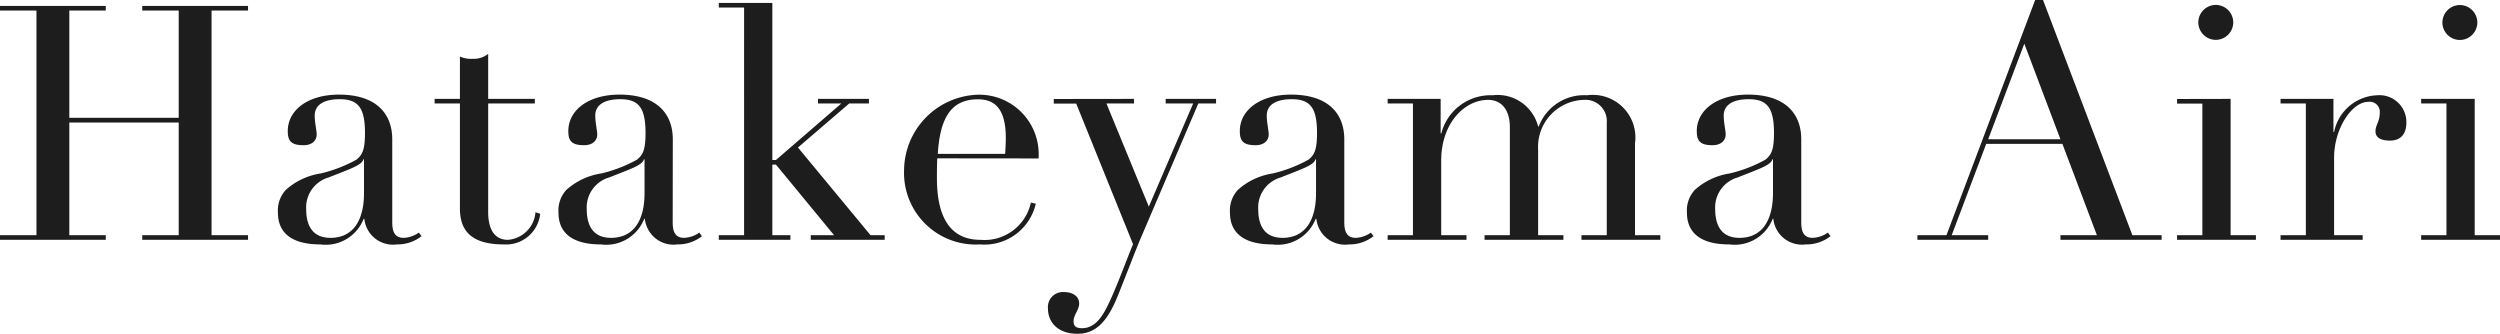 <svg xmlns="http://www.w3.org/2000/svg" width="114.15" height="15.24" viewBox="0 0 114.15 15.24">
  <path id="profile_read03" d="M.45-10.68v.21H2.115V-.21H.45V0H5.28V-.21H3.615V-5.355H8.61V-.21H6.945V0h4.83V-.21H10.11V-10.47h1.665v-.21H6.945v.21H8.61v4.9H3.615v-4.9H5.28v-.21ZM18.36-4.59c0-1.2-.765-2.04-2.43-2.04-1.44,0-2.34.72-2.34,1.665,0,.435.135.645.72.645.405,0,.6-.225.6-.495,0-.165-.09-.54-.09-.855,0-.54.495-.75,1.14-.75.855,0,1.155.405,1.155,1.545,0,.8-.135,1.005-.39,1.215a6.332,6.332,0,0,1-1.635.63,3.085,3.085,0,0,0-1.59.75,1.39,1.39,0,0,0-.36,1.035c0,.975.69,1.455,1.935,1.455a1.861,1.861,0,0,0,1.98-1.17h.03A1.315,1.315,0,0,0,18.57.21a1.778,1.778,0,0,0,1.125-.375l-.12-.165a1.279,1.279,0,0,1-.69.24c-.36,0-.525-.21-.525-.705ZM15.54-.09c-.735,0-1.11-.45-1.11-1.32a1.423,1.423,0,0,1,1.035-1.44c.93-.375,1.515-.555,1.575-.825h.03V-2.13C17.07-.87,16.56-.09,15.54-.09Zm7.2-8.4a1.062,1.062,0,0,1-.72.225,1.209,1.209,0,0,1-.57-.105v1.935H20.295v.21H21.45v4.8c0,.99.5,1.635,2,1.635a1.565,1.565,0,0,0,1.665-1.4L24.9-1.26A1.367,1.367,0,0,1,23.64,0c-.63,0-.9-.51-.9-1.275v-4.95h2.13v-.21H22.74Zm8.43,3.9c0-1.2-.765-2.04-2.43-2.04-1.44,0-2.34.72-2.34,1.665,0,.435.135.645.72.645.405,0,.6-.225.6-.495,0-.165-.09-.54-.09-.855,0-.54.5-.75,1.14-.75.855,0,1.155.405,1.155,1.545,0,.8-.135,1.005-.39,1.215a6.332,6.332,0,0,1-1.635.63,3.085,3.085,0,0,0-1.59.75,1.39,1.39,0,0,0-.36,1.035c0,.975.69,1.455,1.935,1.455a1.861,1.861,0,0,0,1.98-1.17h.03A1.315,1.315,0,0,0,31.38.21,1.778,1.778,0,0,0,32.5-.165l-.12-.165a1.279,1.279,0,0,1-.69.24c-.36,0-.525-.21-.525-.705ZM28.35-.09c-.735,0-1.11-.45-1.11-1.32a1.423,1.423,0,0,1,1.035-1.44c.93-.375,1.515-.555,1.575-.825h.03V-2.13C29.88-.87,29.37-.09,28.35-.09Zm4.92-10.725v.21h1.155V-.21H33.27V0h3.27V-.21h-.825V-3.435h.165L38.535-.21H37.47V0h3.375V-.21H40.2L36.885-4.215l2.34-2.01h.9v-.21H37.8v.21h1.065L35.88-3.645h-.165v-7.17Zm14.6,7.1a2.715,2.715,0,0,0-2.79-2.91A3.48,3.48,0,0,0,41.73-3.18,3.272,3.272,0,0,0,45.195.21a2.407,2.407,0,0,0,2.55-1.86L47.52-1.7A2.166,2.166,0,0,1,45.21,0c-1.23,0-1.98-.84-1.98-2.805,0-.285,0-.585.015-.915Zm-4.6-.21c.1-1.59.57-2.49,1.83-2.49.615,0,1.275.255,1.275,1.755,0,.24-.015.495-.03.735Zm5.295-2.505v.21H49.59L52.185.2C51.855,1,51.57,1.8,51.21,2.61c-.315.705-.66,1.425-1.35,1.425-.24,0-.39-.06-.39-.315,0-.3.255-.525.255-.81,0-.315-.27-.525-.705-.525a.685.685,0,0,0-.72.75c0,.63.45,1.155,1.35,1.155s1.41-.66,1.86-1.785.72-1.845,1-2.52l2.655-6.21h.81v-.21h-2.3v.21H54.93l-2.025,4.71L50.97-6.225h1.26v-.21ZM61.83-4.59c0-1.2-.765-2.04-2.43-2.04-1.44,0-2.34.72-2.34,1.665,0,.435.135.645.72.645.4,0,.6-.225.6-.495,0-.165-.09-.54-.09-.855,0-.54.5-.75,1.14-.75.855,0,1.155.405,1.155,1.545,0,.8-.135,1.005-.39,1.215a6.332,6.332,0,0,1-1.635.63,3.085,3.085,0,0,0-1.59.75,1.39,1.39,0,0,0-.36,1.035C56.61-.27,57.3.21,58.545.21a1.861,1.861,0,0,0,1.98-1.17h.03A1.315,1.315,0,0,0,62.04.21a1.778,1.778,0,0,0,1.125-.375l-.12-.165a1.279,1.279,0,0,1-.69.24C62-.09,61.83-.3,61.83-.8ZM59.01-.09c-.735,0-1.11-.45-1.11-1.32a1.423,1.423,0,0,1,1.035-1.44c.93-.375,1.515-.555,1.575-.825h.03V-2.13C60.54-.87,60.03-.09,59.01-.09ZM70.68-5.175A1.908,1.908,0,0,0,68.6-6.6a2.322,2.322,0,0,0-2.34,1.74h-.03V-6.435H63.81v.21h1.155V-.21H63.81V0h3.6V-.21H66.255V-3.615c0-1.695,1.05-2.775,2.145-2.775.615,0,.99.465.99,1.245V-.21H68.235V0h3.6V-.21H70.68V-4.125a2.148,2.148,0,0,1,2.1-2.265.973.973,0,0,1,1.035,1.05V-.21H72.66V0h3.6V-.21H75.105v-4.2a1.945,1.945,0,0,0-2.19-2.19A2.21,2.21,0,0,0,70.71-5.175Zm12.015.585c0-1.2-.765-2.04-2.43-2.04-1.44,0-2.34.72-2.34,1.665,0,.435.135.645.72.645.4,0,.6-.225.6-.495,0-.165-.09-.54-.09-.855,0-.54.5-.75,1.14-.75.855,0,1.155.405,1.155,1.545,0,.8-.135,1.005-.39,1.215a6.332,6.332,0,0,1-1.635.63,3.085,3.085,0,0,0-1.59.75,1.39,1.39,0,0,0-.36,1.035c0,.975.69,1.455,1.935,1.455A1.861,1.861,0,0,0,81.39-.96h.03A1.315,1.315,0,0,0,82.9.21,1.778,1.778,0,0,0,84.03-.165L83.91-.33a1.279,1.279,0,0,1-.69.24c-.36,0-.525-.21-.525-.705Zm-2.82,4.5c-.735,0-1.11-.45-1.11-1.32A1.423,1.423,0,0,1,79.8-2.85c.93-.375,1.515-.555,1.575-.825h.03V-2.13C81.4-.87,80.9-.09,79.875-.09Zm9.45-.12H88V0H91.23V-.21H89.565L91.14-4.38h3.48L96.195-.21H94.53V0h4.62V-.21H97.815l-4.08-10.74h-.36ZM92.88-8.955,94.53-4.59h-3.3Zm9.54-.975a.8.8,0,0,0-.795-.795.8.8,0,0,0-.8.795.8.8,0,0,0,.8.8A.8.8,0,0,0,102.42-9.93Zm-2.565,3.5v.21h1.155V-.21H99.855V0h3.6V-.21H102.3V-6.435Zm10.47,1.08A1.23,1.23,0,0,0,108.99-6.6a2.081,2.081,0,0,0-1.965,1.68h-.03V-6.435H104.58v.21h1.155V-.21H104.58V0h3.75V-.21h-1.305V-3.75c0-1.35.825-2.55,1.56-2.55a.459.459,0,0,1,.525.495c0,.42-.195.555-.195.855,0,.285.255.42.66.42S110.325-4.74,110.325-5.355Zm3.24-4.575a.8.8,0,0,0-.795-.795.8.8,0,0,0-.8.795.8.8,0,0,0,.8.8A.8.8,0,0,0,113.565-9.93ZM111-6.435v.21h1.155V-.21H111V0h3.6V-.21h-1.155V-6.435Z" transform="translate(-0.45 10.95)" fill="#1d1d1d"/>
</svg>
